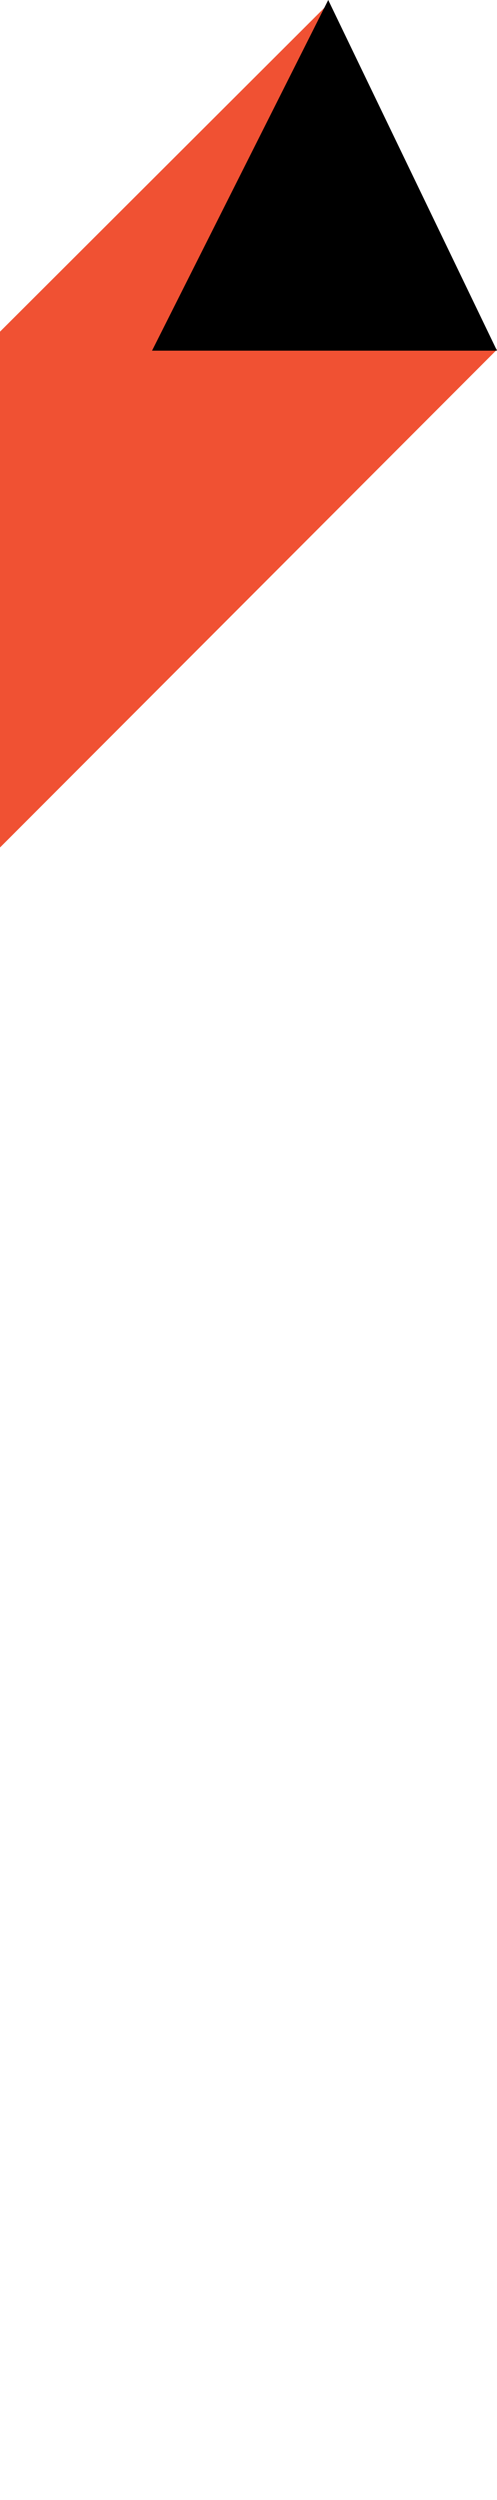 <svg width="122" height="613" viewBox="0 0 122 613" fill="none" xmlns="http://www.w3.org/2000/svg">
<path fill-rule="evenodd" clip-rule="evenodd" d="M-403.285 611.385L-402.841 612.303H-489L-445.023 525.282L-445.05 525.225L80.226 1.303L95.891 61.347L122 85.713L-403.285 611.385Z" fill="#F05133"/>
<path d="M37.32 85.983H122L80.571 0L37.32 85.983Z" fill="black"/>
</svg>
